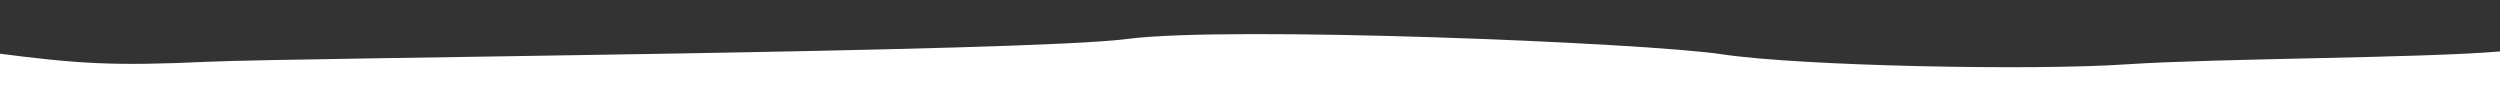 <?xml version="1.0" encoding="UTF-8"?>
<svg id="Laag_1" xmlns="http://www.w3.org/2000/svg" version="1.1" viewBox="0 0 699.7 26.4">
  <rect x="0" y="0" width="699.7" height="26.4" fill="#333333" stroke="none"/>
  <!-- Generator: Adobe Illustrator 29.6.1, SVG Export Plug-In . SVG Version: 2.1.1 Build 9)  -->
  <defs>
    <style>
      .st0 {
        fill: #fff;
      }
    </style>
  </defs>
  <path class="st0" d="M699.7,14.4c-22.6,1.9-78.5,1.9-104.5,3.6-26,1.8-91.2.5-113.2-2.8-22-3.3-138.3-8-166.5-4.3-28.1,3.7-231.5,5.2-257.7,6.4-26.1,1.2-35.9.6-59.6-2.5v76.1h701.5V14.4Z"/>
</svg>